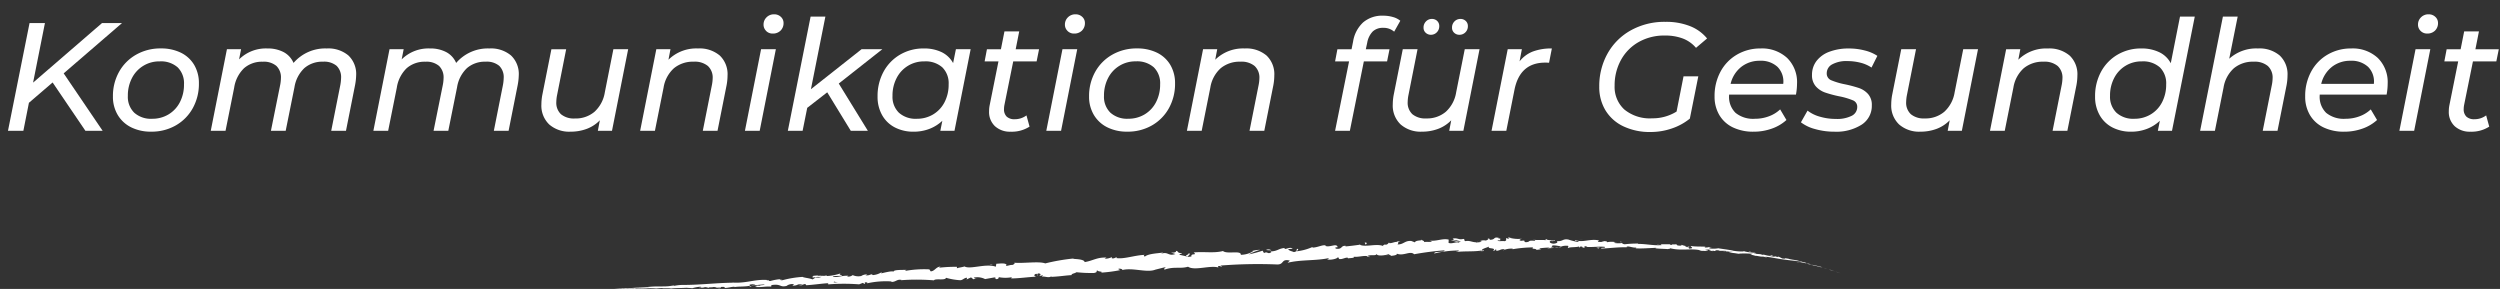 <?xml version="1.0" encoding="UTF-8"?>
<svg xmlns="http://www.w3.org/2000/svg" xmlns:xlink="http://www.w3.org/1999/xlink" width="357.495" height="41.315" viewBox="0 0 357.495 41.315">
  <rect x="0" y="0" width="357.495" height="41.315" fill="#333333" stroke="none"/>
  <defs>
    <clipPath id="clip-path">
      <rect id="Rechteck_196" data-name="Rechteck 196" width="357.495" height="24.486" transform="translate(0 0)" fill="none"></rect>
    </clipPath>
    <clipPath id="clip-path-2">
      <rect id="Rechteck_197" data-name="Rechteck 197" width="357.495" height="24.486" transform="translate(0 0)" fill="#fff"></rect>
    </clipPath>
    <clipPath id="clip-path-3">
      <rect id="Rechteck_198" data-name="Rechteck 198" width="176.008" height="7.383" transform="translate(94.001 33.247)" fill="#fff"></rect>
    </clipPath>
  </defs>
  <g id="Gruppe_265" data-name="Gruppe 265" transform="translate(12803.748 715)">
    <g id="Gruppe_264" data-name="Gruppe 264" transform="translate(0 -83)">
      <g id="Gruppe_261" data-name="Gruppe 261" transform="translate(-12803.748 -632)">
        <path id="Pfad_3226" data-name="Pfad 3226" d="M9.108,10.494,14.674,18.7H12.21L7.523,11.792,4.136,14.7l-.793,4h-2.2L4.225,3.3h2.2L4.731,11.814,14.587,3.3h2.859L9.152,10.45Z" fill="#fff"></path>
        <g id="Gruppe_258" data-name="Gruppe 258">
          <g id="Gruppe_257" data-name="Gruppe 257" clip-path="url(#clip-path)">
            <path id="Pfad_3227" data-name="Pfad 3227" d="M18.745,18.2a4.6,4.6,0,0,1-1.914-1.771,5.043,5.043,0,0,1-.682-2.64,7.052,7.052,0,0,1,.879-3.52,6.377,6.377,0,0,1,2.443-2.453,6.974,6.974,0,0,1,3.52-.891,6.382,6.382,0,0,1,2.882.615,4.5,4.5,0,0,1,1.9,1.75,5.107,5.107,0,0,1,.67,2.651,7.112,7.112,0,0,1-.879,3.531,6.391,6.391,0,0,1-2.432,2.464,6.912,6.912,0,0,1-3.509.891,6.269,6.269,0,0,1-2.881-.627M24.1,16.357a4.322,4.322,0,0,0,1.627-1.749,5.451,5.451,0,0,0,.584-2.552,3.185,3.185,0,0,0-.9-2.421,3.6,3.6,0,0,0-2.575-.857,4.357,4.357,0,0,0-3.96,2.376,5.383,5.383,0,0,0-.593,2.552,3.161,3.161,0,0,0,.913,2.409,3.567,3.567,0,0,0,2.562.869,4.471,4.471,0,0,0,2.344-.627" fill="#fff"></path>
            <path id="Pfad_3228" data-name="Pfad 3228" d="M49.819,7.931a3.64,3.64,0,0,1,1.11,2.849,8.373,8.373,0,0,1-.154,1.385l-1.3,6.535H47.365l1.3-6.535a6.105,6.105,0,0,0,.109-1.011,2.264,2.264,0,0,0-.638-1.739A2.761,2.761,0,0,0,46.2,8.822a3.9,3.9,0,0,0-2.671.913,4.775,4.775,0,0,0-1.421,2.739L40.854,18.7H38.743l1.319-6.535a5.746,5.746,0,0,0,.111-.99,2.279,2.279,0,0,0-.65-1.749,2.772,2.772,0,0,0-1.947-.6,3.883,3.883,0,0,0-2.673.923,4.866,4.866,0,0,0-1.418,2.794L32.252,18.7H30.139L32.45,7.039h2.023l-.285,1.453A5.433,5.433,0,0,1,38.236,6.93a4.824,4.824,0,0,1,2.333.527A3.141,3.141,0,0,1,41.975,9,5.963,5.963,0,0,1,46.727,6.93a4.453,4.453,0,0,1,3.092,1" fill="#fff"></path>
            <path id="Pfad_3229" data-name="Pfad 3229" d="M73.072,7.931a3.638,3.638,0,0,1,1.111,2.849,8.372,8.372,0,0,1-.154,1.385l-1.3,6.535H70.619l1.3-6.535a6.105,6.105,0,0,0,.109-1.011,2.264,2.264,0,0,0-.638-1.739,2.761,2.761,0,0,0-1.936-.593,3.908,3.908,0,0,0-2.672.913,4.78,4.78,0,0,0-1.42,2.739L64.107,18.7H62l1.319-6.535a5.648,5.648,0,0,0,.111-.99,2.279,2.279,0,0,0-.649-1.749,2.774,2.774,0,0,0-1.947-.6,3.887,3.887,0,0,0-2.674.923,4.878,4.878,0,0,0-1.418,2.794L55.506,18.7H53.393L55.7,7.039h2.024l-.286,1.453A5.435,5.435,0,0,1,61.49,6.93a4.822,4.822,0,0,1,2.332.527A3.143,3.143,0,0,1,65.229,9,5.963,5.963,0,0,1,69.981,6.93a4.449,4.449,0,0,1,3.091,1" fill="#fff"></path>
            <path id="Pfad_3230" data-name="Pfad 3230" d="M89.826,7.04,87.515,18.7H85.492l.285-1.5a5.075,5.075,0,0,1-1.859,1.221,6.466,6.466,0,0,1-2.321.407A4.339,4.339,0,0,1,78.539,17.8a3.723,3.723,0,0,1-1.121-2.882,7.546,7.546,0,0,1,.131-1.342l1.3-6.534h2.112l-1.3,6.557a5.538,5.538,0,0,0-.11.989,2.234,2.234,0,0,0,.67,1.749,2.891,2.891,0,0,0,1.991.605A4.14,4.14,0,0,0,85,15.994a4.759,4.759,0,0,0,1.485-2.771L87.713,7.04Z" fill="#fff"></path>
            <path id="Pfad_3231" data-name="Pfad 3231" d="M102.926,7.942a3.674,3.674,0,0,1,1.111,2.859,7.65,7.65,0,0,1-.132,1.365l-1.3,6.534H100.5l1.3-6.534a5.594,5.594,0,0,0,.111-.968,2.248,2.248,0,0,0-.683-1.76A2.929,2.929,0,0,0,99.2,8.822a4.241,4.241,0,0,0-2.827.934,4.725,4.725,0,0,0-1.485,2.784L93.654,18.7H91.541L93.852,7.04h2.023l-.286,1.5A5.664,5.664,0,0,1,99.813,6.93a4.453,4.453,0,0,1,3.113,1.012" fill="#fff"></path>
            <path id="Pfad_3232" data-name="Pfad 3232" d="M108.833,7.04h2.113L108.635,18.7h-2.111Zm.726-2.618a1.228,1.228,0,0,1-.373-.9,1.42,1.42,0,0,1,.429-1.045,1.476,1.476,0,0,1,1.089-.43,1.344,1.344,0,0,1,.957.363,1.16,1.16,0,0,1,.384.869,1.463,1.463,0,0,1-.428,1.1A1.529,1.529,0,0,1,110.5,4.8a1.28,1.28,0,0,1-.946-.374" fill="#fff"></path>
          </g>
        </g>
        <path id="Pfad_3233" data-name="Pfad 3233" d="M119.943,11.946,124.1,18.7h-2.442l-3.365-5.5-2.861,2.222-.659,3.278H112.66l2.173-10.9,1.083-5.428h2.113l-2.068,10.383L123.2,7.04h2.97Z" fill="#fff"></path>
        <g id="Gruppe_260" data-name="Gruppe 260">
          <g id="Gruppe_259" data-name="Gruppe 259" clip-path="url(#clip-path-2)">
            <path id="Pfad_3234" data-name="Pfad 3234" d="M138.8,7.04l-2.31,11.66h-2.024l.286-1.43a5.613,5.613,0,0,1-1.836,1.154,6.219,6.219,0,0,1-2.278.408,5.7,5.7,0,0,1-2.662-.605,4.408,4.408,0,0,1-1.826-1.749,5.287,5.287,0,0,1-.66-2.684,7.247,7.247,0,0,1,.857-3.542,6.279,6.279,0,0,1,2.366-2.442,6.566,6.566,0,0,1,3.376-.88,5.729,5.729,0,0,1,2.564.528,3.719,3.719,0,0,1,1.64,1.562l.4-1.98Zm-5.357,9.317a4.317,4.317,0,0,0,1.628-1.749,5.45,5.45,0,0,0,.583-2.552,3.185,3.185,0,0,0-.9-2.421,3.6,3.6,0,0,0-2.575-.857,4.354,4.354,0,0,0-3.959,2.376,5.371,5.371,0,0,0-.593,2.552,3.164,3.164,0,0,0,.912,2.409,3.569,3.569,0,0,0,2.562.869,4.471,4.471,0,0,0,2.344-.627" fill="#fff"></path>
            <path id="Pfad_3235" data-name="Pfad 3235" d="M143.637,14.982a3.082,3.082,0,0,0-.066.616,1.434,1.434,0,0,0,.384,1.077,1.6,1.6,0,0,0,1.156.374,2.754,2.754,0,0,0,1.672-.549l.44,1.606a4.689,4.689,0,0,1-2.707.726,3.159,3.159,0,0,1-2.233-.782,2.772,2.772,0,0,1-.846-2.144,4.169,4.169,0,0,1,.088-.88l1.254-6.248H140.8l.33-1.738h2l.506-2.552h2.111l-.506,2.552h3.344l-.351,1.738h-3.344Z" fill="#fff"></path>
            <path id="Pfad_3236" data-name="Pfad 3236" d="M151.929,7.04h2.112L151.732,18.7h-2.113Zm.727-2.618a1.226,1.226,0,0,1-.375-.9,1.421,1.421,0,0,1,.43-1.045,1.473,1.473,0,0,1,1.089-.43,1.342,1.342,0,0,1,.957.363,1.156,1.156,0,0,1,.384.869,1.466,1.466,0,0,1-.428,1.1A1.525,1.525,0,0,1,153.6,4.8a1.276,1.276,0,0,1-.945-.374" fill="#fff"></path>
            <path id="Pfad_3237" data-name="Pfad 3237" d="M158.332,18.2a4.6,4.6,0,0,1-1.914-1.771,5.043,5.043,0,0,1-.682-2.64,7.052,7.052,0,0,1,.879-3.52,6.376,6.376,0,0,1,2.443-2.453,6.974,6.974,0,0,1,3.52-.891,6.382,6.382,0,0,1,2.882.615,4.5,4.5,0,0,1,1.9,1.75,5.107,5.107,0,0,1,.67,2.651,7.112,7.112,0,0,1-.879,3.531,6.391,6.391,0,0,1-2.432,2.464,6.912,6.912,0,0,1-3.509.891,6.269,6.269,0,0,1-2.881-.627m5.357-1.848a4.322,4.322,0,0,0,1.627-1.749,5.451,5.451,0,0,0,.584-2.552,3.185,3.185,0,0,0-.9-2.421,3.6,3.6,0,0,0-2.575-.857,4.357,4.357,0,0,0-3.96,2.376,5.383,5.383,0,0,0-.593,2.552,3.161,3.161,0,0,0,.913,2.409,3.567,3.567,0,0,0,2.562.869,4.471,4.471,0,0,0,2.344-.627" fill="#fff"></path>
            <path id="Pfad_3238" data-name="Pfad 3238" d="M181.113,7.942a3.674,3.674,0,0,1,1.11,2.859,7.737,7.737,0,0,1-.131,1.365l-1.3,6.534h-2.112l1.3-6.534a5.594,5.594,0,0,0,.111-.968,2.251,2.251,0,0,0-.682-1.76,2.933,2.933,0,0,0-2.024-.616,4.244,4.244,0,0,0-2.828.934,4.719,4.719,0,0,0-1.484,2.784L171.84,18.7h-2.113l2.31-11.66h2.024l-.286,1.5A5.668,5.668,0,0,1,178,6.93a4.456,4.456,0,0,1,3.113,1.012" fill="#fff"></path>
            <path id="Pfad_3239" data-name="Pfad 3239" d="M196.3,4.5a3.072,3.072,0,0,0-.792,1.617l-.2.924H198.7l-.351,1.738h-3.322l-2,9.922h-2.112l2-9.922h-2l.33-1.738h2.024l.22-1.1A4.736,4.736,0,0,1,194.929,3.2a4.19,4.19,0,0,1,2.87-.957,4.927,4.927,0,0,1,1.375.188,2.846,2.846,0,0,1,1.068.538l-.88,1.562a2.263,2.263,0,0,0-1.563-.55A2.092,2.092,0,0,0,196.3,4.5" fill="#fff"></path>
            <path id="Pfad_3240" data-name="Pfad 3240" d="M211.572,7.04,209.261,18.7h-2.023l.285-1.5a5.06,5.06,0,0,1-1.859,1.22,6.444,6.444,0,0,1-2.321.408,4.335,4.335,0,0,1-3.058-1.035,3.72,3.72,0,0,1-1.121-2.882,7.527,7.527,0,0,1,.131-1.341l1.3-6.534h2.112l-1.3,6.556a5.572,5.572,0,0,0-.111.989,2.234,2.234,0,0,0,.671,1.749,2.886,2.886,0,0,0,1.991.606,4.145,4.145,0,0,0,2.783-.946,4.759,4.759,0,0,0,1.485-2.772l1.232-6.182Zm-7.7-2.354a.949.949,0,0,1-.308-.727,1.214,1.214,0,0,1,.353-.9,1.141,1.141,0,0,1,.836-.352,1.047,1.047,0,0,1,.758.286.987.987,0,0,1,.3.748,1.2,1.2,0,0,1-.352.88,1.146,1.146,0,0,1-.836.352,1.062,1.062,0,0,1-.748-.286m4.07,0a.949.949,0,0,1-.308-.727,1.218,1.218,0,0,1,.353-.9,1.166,1.166,0,0,1,.857-.352,1.058,1.058,0,0,1,.748.286.973.973,0,0,1,.308.748,1.2,1.2,0,0,1-.352.88,1.17,1.17,0,0,1-.858.352,1.062,1.062,0,0,1-.748-.286" fill="#fff"></path>
            <path id="Pfad_3241" data-name="Pfad 3241" d="M219.184,7.37a7.492,7.492,0,0,1,2.728-.439l-.4,2.045a5.51,5.51,0,0,0-.551-.022q-3.63,0-4.4,3.916L215.4,18.7h-2.112L215.6,7.04h2.024l-.331,1.738a4.483,4.483,0,0,1,1.893-1.408" fill="#fff"></path>
            <path id="Pfad_3242" data-name="Pfad 3242" d="M240.742,10.912h2.112l-1.21,6.05a8.223,8.223,0,0,1-2.574,1.408,9.288,9.288,0,0,1-3.035.506,8.785,8.785,0,0,1-3.9-.814,5.977,5.977,0,0,1-2.552-2.277,6.405,6.405,0,0,1-.892-3.4A9.536,9.536,0,0,1,229.852,7.7a8.572,8.572,0,0,1,3.323-3.344,9.887,9.887,0,0,1,4.993-1.232,9.246,9.246,0,0,1,3.51.616,5.962,5.962,0,0,1,2.431,1.76l-1.584,1.342a4.639,4.639,0,0,0-1.871-1.331,7.065,7.065,0,0,0-2.574-.429,7.385,7.385,0,0,0-3.783.946,6.564,6.564,0,0,0-2.52,2.585,7.5,7.5,0,0,0-.89,3.641,4.376,4.376,0,0,0,1.385,3.4,5.74,5.74,0,0,0,4,1.265,6.462,6.462,0,0,0,3.476-.968Z" fill="#fff"></path>
            <path id="Pfad_3243" data-name="Pfad 3243" d="M247.254,13.53v.132a3.181,3.181,0,0,0,.925,2.474,3.974,3.974,0,0,0,2.772.848,5.6,5.6,0,0,0,2.023-.363,4.643,4.643,0,0,0,1.584-.979l.9,1.518a6.056,6.056,0,0,1-2.09,1.232,7.678,7.678,0,0,1-2.6.44,6.66,6.66,0,0,1-2.969-.616,4.513,4.513,0,0,1-1.936-1.76,5.14,5.14,0,0,1-.683-2.684,7.271,7.271,0,0,1,.847-3.52,6.183,6.183,0,0,1,2.355-2.442,6.563,6.563,0,0,1,3.376-.88,5.271,5.271,0,0,1,3.795,1.353,4.847,4.847,0,0,1,1.419,3.684,8.786,8.786,0,0,1-.154,1.563Zm1.738-3.96a4.346,4.346,0,0,0-1.518,2.42H255a2.954,2.954,0,0,0-.824-2.431,3.474,3.474,0,0,0-2.5-.869,4.217,4.217,0,0,0-2.685.88" fill="#fff"></path>
            <path id="Pfad_3244" data-name="Pfad 3244" d="M259.564,18.458a5.659,5.659,0,0,1-2.035-.968l.946-1.672a5.032,5.032,0,0,0,1.772.869,8.034,8.034,0,0,0,2.276.319,4.63,4.63,0,0,0,2.276-.45,1.4,1.4,0,0,0,.782-1.266.975.975,0,0,0-.627-.946,10.275,10.275,0,0,0-1.948-.572,16.518,16.518,0,0,1-2.011-.539,3.206,3.206,0,0,1-1.332-.879,2.347,2.347,0,0,1-.55-1.64,3.225,3.225,0,0,1,.649-2,4.085,4.085,0,0,1,1.848-1.319,7.686,7.686,0,0,1,2.783-.462,8.958,8.958,0,0,1,2.266.285,5.744,5.744,0,0,1,1.8.77l-.836,1.672a5.047,5.047,0,0,0-1.584-.693,7.468,7.468,0,0,0-1.848-.231,4.228,4.228,0,0,0-2.2.473,1.431,1.431,0,0,0-.77,1.266,1.028,1.028,0,0,0,.638,1,10.014,10.014,0,0,0,1.979.583,18.179,18.179,0,0,1,1.981.527,3.089,3.089,0,0,1,1.308.858,2.3,2.3,0,0,1,.539,1.606,3.187,3.187,0,0,1-1.462,2.783,6.755,6.755,0,0,1-3.883,1,10.013,10.013,0,0,1-2.761-.374" fill="#fff"></path>
            <path id="Pfad_3245" data-name="Pfad 3245" d="M282.851,7.04l-2.31,11.66h-2.024l.286-1.5a5.092,5.092,0,0,1-1.859,1.221,6.466,6.466,0,0,1-2.321.407,4.339,4.339,0,0,1-3.058-1.034,3.723,3.723,0,0,1-1.122-2.882,7.552,7.552,0,0,1,.132-1.342l1.3-6.534h2.112l-1.3,6.557a5.634,5.634,0,0,0-.11.989,2.231,2.231,0,0,0,.671,1.749,2.889,2.889,0,0,0,1.991.605,4.139,4.139,0,0,0,2.783-.946,4.758,4.758,0,0,0,1.484-2.771l1.233-6.183Z" fill="#fff"></path>
            <path id="Pfad_3246" data-name="Pfad 3246" d="M295.951,7.942a3.674,3.674,0,0,1,1.111,2.859,7.743,7.743,0,0,1-.132,1.365l-1.3,6.534h-2.113l1.3-6.534a5.675,5.675,0,0,0,.11-.968,2.247,2.247,0,0,0-.682-1.76,2.931,2.931,0,0,0-2.024-.616,4.244,4.244,0,0,0-2.828.934,4.724,4.724,0,0,0-1.484,2.784l-1.232,6.16h-2.112l2.31-11.66H288.9l-.287,1.5a5.668,5.668,0,0,1,4.225-1.606,4.454,4.454,0,0,1,3.113,1.012" fill="#fff"></path>
            <path id="Pfad_3247" data-name="Pfad 3247" d="M313.848,2.376,310.592,18.7h-2.024l.287-1.43a5.618,5.618,0,0,1-1.837,1.154,6.215,6.215,0,0,1-2.278.408,5.7,5.7,0,0,1-2.662-.605,4.414,4.414,0,0,1-1.826-1.749,5.287,5.287,0,0,1-.66-2.684,7.247,7.247,0,0,1,.858-3.542,6.272,6.272,0,0,1,2.366-2.442,6.563,6.563,0,0,1,3.376-.88,5.784,5.784,0,0,1,2.585.538,3.623,3.623,0,0,1,1.639,1.574l1.32-6.666Zm-6.3,13.981a4.313,4.313,0,0,0,1.629-1.749,5.45,5.45,0,0,0,.582-2.552,3.188,3.188,0,0,0-.9-2.421,3.6,3.6,0,0,0-2.575-.857,4.357,4.357,0,0,0-3.96,2.376,5.371,5.371,0,0,0-.593,2.552,3.168,3.168,0,0,0,.912,2.409,3.573,3.573,0,0,0,2.563.869,4.465,4.465,0,0,0,2.343-.627" fill="#fff"></path>
            <path id="Pfad_3248" data-name="Pfad 3248" d="M326,7.942a3.674,3.674,0,0,1,1.11,2.859,7.643,7.643,0,0,1-.131,1.365l-1.3,6.534h-2.112l1.3-6.534a5.512,5.512,0,0,0,.112-.968,2.251,2.251,0,0,0-.683-1.76,2.931,2.931,0,0,0-2.024-.616,4.241,4.241,0,0,0-2.827.934,4.72,4.72,0,0,0-1.485,2.784l-1.231,6.16h-2.114l3.256-16.324h2.113L318.775,8.4A5.749,5.749,0,0,1,322.89,6.93,4.454,4.454,0,0,1,326,7.942" fill="#fff"></path>
            <path id="Pfad_3249" data-name="Pfad 3249" d="M331.712,13.53v.132a3.178,3.178,0,0,0,.925,2.474,3.97,3.97,0,0,0,2.771.848,5.592,5.592,0,0,0,2.023-.363,4.643,4.643,0,0,0,1.584-.979l.9,1.518a6.038,6.038,0,0,1-2.09,1.232,7.677,7.677,0,0,1-2.6.44,6.661,6.661,0,0,1-2.97-.616,4.518,4.518,0,0,1-1.936-1.76,5.14,5.14,0,0,1-.682-2.684,7.26,7.26,0,0,1,.847-3.52,6.176,6.176,0,0,1,2.355-2.442,6.558,6.558,0,0,1,3.376-.88,5.271,5.271,0,0,1,3.8,1.353,4.85,4.85,0,0,1,1.418,3.684,8.873,8.873,0,0,1-.153,1.563Zm1.738-3.96a4.352,4.352,0,0,0-1.519,2.42h7.525a2.952,2.952,0,0,0-.825-2.431,3.472,3.472,0,0,0-2.5-.869,4.217,4.217,0,0,0-2.685.88" fill="#fff"></path>
            <path id="Pfad_3250" data-name="Pfad 3250" d="M345.418,7.04h2.112L345.221,18.7h-2.113Zm.727-2.618a1.226,1.226,0,0,1-.375-.9,1.421,1.421,0,0,1,.43-1.045,1.473,1.473,0,0,1,1.089-.43,1.342,1.342,0,0,1,.957.363,1.156,1.156,0,0,1,.384.869,1.466,1.466,0,0,1-.428,1.1,1.525,1.525,0,0,1-1.112.418,1.276,1.276,0,0,1-.945-.374" fill="#fff"></path>
            <path id="Pfad_3251" data-name="Pfad 3251" d="M352.369,14.982a3.23,3.23,0,0,0-.065.616,1.431,1.431,0,0,0,.384,1.077,1.6,1.6,0,0,0,1.156.374,2.749,2.749,0,0,0,1.671-.549l.44,1.606a4.68,4.68,0,0,1-2.7.726,3.162,3.162,0,0,1-2.234-.782,2.772,2.772,0,0,1-.846-2.144,4.237,4.237,0,0,1,.088-.88l1.254-6.248h-1.981l.33-1.738h2l.506-2.552h2.113l-.507,2.552h3.345l-.352,1.738h-3.345Z" fill="#fff"></path>
          </g>
        </g>
      </g>
      <g id="Gruppe_262" data-name="Gruppe 262" transform="translate(-12810 -631.315)" clip-path="url(#clip-path-3)">
        <path id="Pfad_3252" data-name="Pfad 3252" d="M268.338,38.011c-.287-.091-.622-.184-.442-.107l.665.19a3.749,3.749,0,0,1,.381.135l.51.166c-.315-.109-.713-.249-1.135-.381-.089-.033,0-.008.021,0" fill="#fff"></path>
        <path id="Pfad_3253" data-name="Pfad 3253" d="M243.629,34.325l.16.027a.863.863,0,0,0-.16-.027" fill="#fff"></path>
        <path id="Pfad_3254" data-name="Pfad 3254" d="M228.111,33.853c.118-.005.168-.028.173-.048-.109.014-.2.028-.173.048" fill="#fff"></path>
        <path id="Pfad_3255" data-name="Pfad 3255" d="M225.459,33.593l.157.016a.224.224,0,0,0-.157-.016" fill="#fff"></path>
        <path id="Pfad_3256" data-name="Pfad 3256" d="M243.629,34.325l-.412-.072c-.031.054.211.051.412.072" fill="#fff"></path>
        <path id="Pfad_3257" data-name="Pfad 3257" d="M264.994,37.166l.221.041-.207-.045Z" fill="#fff"></path>
        <path id="Pfad_3258" data-name="Pfad 3258" d="M250.468,34.671l.126.012a.694.694,0,0,0,.109-.045Z" fill="#fff"></path>
        <path id="Pfad_3259" data-name="Pfad 3259" d="M255.7,35.222c-.118-.019-.169.065-.219.1a.593.593,0,0,1,.264-.03c0-.016-.009-.038-.045-.069" fill="#fff"></path>
        <path id="Pfad_3260" data-name="Pfad 3260" d="M263.889,36.737l.146.023Z" fill="#fff"></path>
        <path id="Pfad_3261" data-name="Pfad 3261" d="M246.718,34.349a.1.1,0,0,0-.045-.05c0,.016.017.034.045.05" fill="#fff"></path>
        <path id="Pfad_3262" data-name="Pfad 3262" d="M100.11,40.584v-.008c-.03,0-.04.008,0,.008" fill="#fff"></path>
        <path id="Pfad_3263" data-name="Pfad 3263" d="M94.025,40.63h0Z" fill="#fff"></path>
        <path id="Pfad_3264" data-name="Pfad 3264" d="M220.6,33.334h.021c.127-.024.055-.02-.021,0" fill="#fff"></path>
        <path id="Pfad_3265" data-name="Pfad 3265" d="M176.126,35.486c.517.192-.8.337-.027.538-.077-.093.663-.433.027-.538" fill="#fff"></path>
        <path id="Pfad_3266" data-name="Pfad 3266" d="M264.865,37.131l-.209-.049Z" fill="#fff"></path>
        <path id="Pfad_3267" data-name="Pfad 3267" d="M176.1,36.023h0l.08.019-.08-.021" fill="#fff"></path>
        <path id="Pfad_3268" data-name="Pfad 3268" d="M209.421,33.533a.315.315,0,0,0,.117.1c0-.023-.031-.052-.117-.1" fill="#fff"></path>
        <path id="Pfad_3269" data-name="Pfad 3269" d="M217.763,33.782l-.206-.027a1.03,1.03,0,0,0,.206.027" fill="#fff"></path>
        <path id="Pfad_3270" data-name="Pfad 3270" d="M205.1,34.035a.587.587,0,0,0-.3,0,.2.2,0,0,0,.047.027.3.3,0,0,1,.256-.022" fill="#fff"></path>
        <path id="Pfad_3271" data-name="Pfad 3271" d="M200.609,34.274a.7.7,0,0,0,.086.044l.142-.021Z" fill="#fff"></path>
        <path id="Pfad_3272" data-name="Pfad 3272" d="M113.773,40.3a.749.749,0,0,1-.212-.1c.073.078-.587.122.212.1" fill="#fff"></path>
        <path id="Pfad_3273" data-name="Pfad 3273" d="M265,37.146a.5.5,0,0,1-.133-.016l.146.032c.014,0,.018-.006-.012-.016" fill="#fff"></path>
        <path id="Pfad_3274" data-name="Pfad 3274" d="M205.018,35.915H204.3a6.522,6.522,0,0,0,.713,0" fill="#fff"></path>
        <path id="Pfad_3275" data-name="Pfad 3275" d="M146.016,39.148l-.162.033a.294.294,0,0,0,.162-.033" fill="#fff"></path>
        <path id="Pfad_3276" data-name="Pfad 3276" d="M202.192,36.087a1.176,1.176,0,0,0-.41-.141.269.269,0,0,0-.079.067Z" fill="#fff"></path>
        <path id="Pfad_3277" data-name="Pfad 3277" d="M108.866,40.547c.681-.008.315-.123.456-.194.811-.056.38.081.659.139.506-.041.89-.169,1.268-.175.03.021.1.027.018.057.532-.12,1.592-.041,2.21-.2a.2.2,0,0,1,.083.034c-.1-.071-.123-.144-.1-.2.305-.013.562-.115.681-.022a.528.528,0,0,0-.287.078l.318-.054c.294.132-.434.063-.43.166a15.466,15.466,0,0,1,1.822-.184c.106.142-1.115.084-.472.192l-.746-.037c.575.205-.449,0,.08.219.975.021,1.085-.1,2.057-.078.215-.089-.078-.122.137-.212,1.372-.2,1.1.362,2.107.126a1.33,1.33,0,0,1,1.073-.235l-.238.2c.942-.009.525-.291,1.517-.2-.172.082-.737.089-.594.107.646.133.447-.124.938-.142l.11.171c1-.056,2.1-.225,3.208-.3-.059.058-.247.123.016.173a28.162,28.162,0,0,1,4.347,0l.507-.2c.12,0,.227.074.1.113.53.052.022-.115.271-.2.3-.024.4.091.213.152a12.533,12.533,0,0,1,3.618-.277l-.188.065c.766.05.84-.434,1.555-.282l-.134.041a30.782,30.782,0,0,1,4.753.014c.224-.313,1.643.07,1.728-.364a9.455,9.455,0,0,0,2.025.348c.356.005.515-.3.951-.365l.023.232.583-.272.332.265.409-.078c-.165-.007-.355-.09-.333-.159a2.453,2.453,0,0,1,1.6.214l1.511-.271c-.029.1-.282.143-.48.214.8-.282.162.248.894-.011-.1-.051.046-.147.06-.2a5.153,5.153,0,0,0,1.845,0l-.111.175c1.131,0,2.375-.194,3.641-.254-.459-.058-.371-.364,0-.412l.164.258c.23-.177-.394-.08.087-.308.474.006.335.288.068.388l.57-.122c.038.078-.094.128-.124.231.227-.179,1.009.221,1.333-.086l.036.079c1.267-.059,1.836-.183,2.866-.248.007-.238.412-.206.709-.414a19.011,19.011,0,0,0,2.525.107c.634-.155.175-.214.456-.374.06.217.97.146.507.33a21.042,21.042,0,0,0,2.773-.363c-.156-.083-.327-.113-.244-.193.249-.052.577.06.547.169l-.065.027c1.535-.423,3.629.448,4.838-.094l-.068.027,1.269-.322c.593,0-.344.191.1.3,1.362-.46,2.192-.076,3.316-.4.925.618,3.129-.243,4.348.111l-.079-.154c.3-.175.379.067.608.089-.04-.121-.343-.121-.157-.219a67.866,67.866,0,0,1,8.08-.148c.981-.023.5-.853,1.759-.557l-.331.315c1.95-.48,4.034-.26,5.946-.68-.111.074-.109.161-.3.173.421.183,1.508-.089,1.5-.26.3,0,.079.15.269.224.416.1,1.01-.334,1.241-.142.038.031-.111.075-.185.1.26-.119,1.243-.057.973-.279.731.069,1.379-.192,1.965-.087.362-.289,1.247.049,1.345-.332-.03.387,1.286.231,1.734.029-.147.124.4.1.233.267.521-.035,1-.133.9-.323.983.4,1.918-.468,2.481.088a42.234,42.234,0,0,1,4.354-.559c-.049.365-1.535.07-1.469.453a15.046,15.046,0,0,1,3.4-.432c.343.045-.193.157-.309.22,1.333-.16,2.572-.016,3.752-.227,0,.032-.13.07-.249.1.233-.016.542.04.513-.117l-.226.047c-.375-.223.918-.494.958-.613-.389.454,1.168.093.548.667.153-.033.344-.11.307-.213.228.026.3.085.072.208.832-.1.534-.26,1.289-.271,0,.074-.154.1-.231.194a2.756,2.756,0,0,1,1.4-.251c-.038.045.037.1-.153.1a18.228,18.228,0,0,1,3.067-.287c-.352.311.41.1.475.359l.645-.088-.26-.124a10.622,10.622,0,0,1,1.553-.119l-.421.111,1.061-.062-.6-.09c.573-.137-.063-.324.691-.258a5.134,5.134,0,0,1,.862.151,2.126,2.126,0,0,1,.988-.1c.109.078-.088.274-.017.326.276-.208,1.325-.065,1.676-.281-.117.05-.123.177-.085.2l.233-.164c.262.051.3.078.257.177.788.033-.249-.3.687-.168-.074.013-.038.037-.192.06.939.071,1.818-.089,2.681-.006.251.229-.756.053-.467.247,1.245-.05,2.583-.243,3.788-.17l-.224-.027c.175-.3.893.164,1.507.034-.15.019-.2.159-.159.127.824.056,1.688-.026,2.942-.074l-.158.065c.484.078,1.279.076,1.8.122.159-.061.458-.034.281-.14,1.6.449,3.1-.04,4.515.347-.172-.012-.412.021-.276.031l1.225.034c-.089-.1-.155-.068-.407-.161a2.858,2.858,0,0,1,.81-.035c-.555.017-.008.149.225.216-.037-.031.047-.056.029-.085.624.208.122-.172.984,0l-.05.042a7.513,7.513,0,0,1,.984.01c.137.109-.351.013-.381.094a6.033,6.033,0,0,1,1.427.056c-.212,0-.513-.028-.724-.024a3.36,3.36,0,0,0,.891.191l-.035-.006.829.129-.21-.049a12.781,12.781,0,0,1,2.107.038c-.822.035-.142.058-.215.138.209.046.525.12.431.131.4-.017.645.136,1.21.112.021.029.417.058.32.109.511.046-.113-.058-.066-.085.794.035,1.83.309,2.961.43.971.137,1.161.113,2.061.26.3.082-.259.009-.259.009l1.3.287c-.1-.012,0,.021.133.069a6.685,6.685,0,0,1,.729.151c-.085-.008-.2-.014-.375-.043l1.307.276c.114.043-.274-.042-.434-.068.5.109,1.3.291,1.45.344l-.311-.111c.177.058.087.046-.046.007a2.979,2.979,0,0,1-.636-.173l.318.073c-.311-.131-1.271-.312-1.907-.467l.278.016-.663-.122c-.135-.049-.223-.107.093-.034-.45-.142-.406-.094-.794-.207-.043-.014-.022-.013.019-.008l-.455-.07c.091,0-.065-.062.21,0-.8-.206-1.315-.208-1.609-.326l.069.009c-1.129-.2-.12.035-.976-.054l-.539-.271-.123.05c-.116-.02-.346-.06-.3-.082-.443-.018.069.042-.191.049a10.853,10.853,0,0,1-1.663-.341c-.211.032.531.128-.076.081-.152-.167-.7-.078-1.2-.221.168-.055.649.063.144-.087a7.339,7.339,0,0,1-1.438-.187,7.689,7.689,0,0,1-1.687-.108c.051-.038-1.367-.234-2.045-.333l.022-.021a4.027,4.027,0,0,1-1.359.025c.027-.087.122-.113.4-.126l-.481-.045a1.786,1.786,0,0,1-.583.038l.13-.1c-.641-.057-1.3.015-2.12-.114-.054.113.636.353-.241.38-.029-.063-.054-.172.176-.183a1.471,1.471,0,0,1-.419,0l.355-.083c-.373-.069-.2.075-.5.047.011-.089-.219-.078-.171-.146a1.764,1.764,0,0,0,.377.027,3.106,3.106,0,0,1-.876-.2c.027.054-.007.123-.256.118-.642-.035-.213-.126-.585-.2-.159.054-.565-.043-.583.1a.434.434,0,0,1-.291-.11c-.335.041-1.554-.059-1.186.115l.085.014h-.055c-1.1.1-2.259-.19-3.343-.168v-.054a15.664,15.664,0,0,0-1.9.1c-.191-.005-.449-.116-.366-.182a3.75,3.75,0,0,1-1.255-.019c.5-.087-.17-.1.51-.059a3.328,3.328,0,0,0-1.476-.023c.237-.148-.48-.2-.786-.164l.448.12a8.33,8.33,0,0,1-.948-.023l.168-.2c-1.312-.286-2.372.383-3.369-.058-.348.148.713.114.4.287a9.263,9.263,0,0,1-1.421-.357c-.828-.134-.773.316-1.638.224.111.082.216.3-.431.371-.6-.027-.744-.341-.362-.406.145-.006.215.02.209.047.2-.03.452-.063.212-.151l-.078.08c-.3-.083-1.131-.077-.937-.212-.456.077-.2.135.144.178-.775-.121-1.211-.006-2.01-.089.127.047.245.146.119.144-1.171-.1-.514.158-1.307.2-.451-.128.159-.312-.638-.2-.489-.087-.106-.229.087-.3a4.689,4.689,0,0,1-1.776-.138l.384-.071a3.1,3.1,0,0,1-.608.04l.221.176c-.225-.03-.416-.031-.412-.1-.23.116.181.292-.277.452-.3-.089-.911.1-1.018-.132.944.075-.107-.238.69-.278a1.859,1.859,0,0,1-.567,0c-.034-.027.031-.049.093-.063-.9-.21-.411.27-1.346.27.117-.135-.22-.256-.372-.226.377,0,.183.225-.162.331-.6-.1-.649.083-.964.073l.359.047c-.12.137-.419.122-.836.169-.036-.107.379-.077.229-.123-.46.247-1.05-.244-1.694-.076-.3-.093-.032-.262-.3-.325-.722.184-.783-.193-1.541-.043.219.19.258.143-.276.329l1.248-.141-.8.276c.377,0,.794-.12,1.02-.089-.38.155-.342.108-.159.264-.517-.282-1.022.169-1.617-.021l.017-.473c-.9-.214-1.606.256-2.781.148l.38.079c-.153.192-.725.034-1.1.129.03-.163-.208-.214-.374-.31.024.12-.858.016-.952.346l-.531-.2c-.951-.061-1.056.512-1.965.5.264-.193-.153-.291.448-.448-.3.012-.577,0-.576.11-.182-.1-.828.263-1.114.118-.124.079-.156.256-.5.258-.038-.032,0-.082,0-.082,0,.082-.526.138-.219.309-.96-.476-2.6.185-3.435-.224-.656.093-1.447.194-2.045.243.036-.053,0-.085.111-.074-.835-.11-.477.522-1.427.4-.5-.249.489-.181.184-.268-.166-.558-1.129.146-1.781-.147l.151-.043c-.5-.164-1.165.287-1.956.3,0,0,.035-.052,0-.086a7.579,7.579,0,0,1-2.289.616c.222-.239.337-.141.179-.359-.338.054.123.36-.552.467-.229-.109-.725-.186-.806-.425l.64-.054c-.348-.3-.828.063-1.17.03l.034-.141c-.979.107-.97.456-2.026.5l.115.1c-.554.383-.5-.164-1.054.131l-.2-.34a17.991,17.991,0,0,1-1.988.535,7.722,7.722,0,0,1,1.643-.656,3.74,3.74,0,0,0-1.461.288.962.962,0,0,1,.489-.1,3.483,3.483,0,0,1-1.8.524c.089-.69-1.969-.047-2.548-.542-1.313.337-2.643.061-4.188.2.582.493-.451.044-.322.581-.359.058-.5.057-.531.024l-1.113-.256c-.269-.142.335-.141.295-.26-.792.008-.346-.209-.877-.32.119.187-.258.295-.712.25l.649.209c-1.085.358-.981-.393-2.076-.037l.341-.192c-.564.137-2.1.134-2.638.6-.1-.056-.247-.194,0-.249-1.368.027-3.008.647-4.084.452l.1-.136c-.252.054-.429.271-.755.161.013-.054.094-.135-.024-.135a2.349,2.349,0,0,1-1,.214l.279-.163c-1.34-.082-2.021.482-3.131.638-.019-.375-1.073-.428-1.6-.457l.015-.054a28.489,28.489,0,0,0-4.04.7c-.913-.338-3.026.023-4.469-.1.222.05-.021.276-.273.327-.34-.051-.915.3-.88-.026h.12c-.27-.3-.956-.172-1.5-.147l-.067.419c-1.442-.509-3.682.436-4.48-.039-.335.121-.757.146-1.089.265l.007-.212a21.775,21.775,0,0,0-2.579.132l.23-.161c-.658.028-.8.638-1.4.684l-.2-.29a15.2,15.2,0,0,0-3.44.221c.016-.043.046-.128.231-.151-.54.025-2.1-.057-1.881.314-.026-.249-1.185.049-1.8.192l.087-.185a2.7,2.7,0,0,1-1.252.427c-.174-.014-.158-.132.074-.1-.581-.058-.441.19-1.145.135l.256-.124a1.384,1.384,0,0,0-.865.221,1.942,1.942,0,0,1-1.223-.129,1.032,1.032,0,0,1-.746.212c-.049-.054.076-.1.14-.116-1-.054-1.467.268-2.157.148a.14.14,0,0,0-.119-.087c.788-.042,1.423-.068,1.364-.054-.007-.15-.645-.136-.148-.373a6.984,6.984,0,0,1-1.991.4.278.278,0,0,1-.085-.045l.063-.02a1.316,1.316,0,0,0-.39.047,4.233,4.233,0,0,0-.516-.011c-.079-.111-.733-.016-1.05,0,.033.148-.383.148.011.247-.05-.008.06-.021.27-.039a1,1,0,0,0,.135-.023l-.021.014.789-.056a1.514,1.514,0,0,1-.861.107c-.158.105-.333.213-.432.264-.444-.186-1.286-.244-1.408-.359a14.456,14.456,0,0,0-2.878.472.548.548,0,0,1-.425-.087,3.159,3.159,0,0,0,.432-.08,7.158,7.158,0,0,0-1.756.285c-.7-.037.384-.17-.569-.093l.126-.056c-1.887-.127-3.036.538-5.131.356a.718.718,0,0,1,.248.032c-2.377.027-4.888.338-7.236.321a6.085,6.085,0,0,0-1.142.124l-.141-.042-.693.1c-.984.082-1.711-.03-2.955.11l.162.016c-.448.019-1.419.082-1.344.056a1.825,1.825,0,0,1-.322.026l-.01-.008-1.1.076c-.854.038.132-.045-1.113.033l-1.146.073.491-.021-.423.019c-.077.008-.4,0,.638,0l.724-.017.234.006-.61.007c.346,0,.566,0,.811-.014.058,0,.16.008.3.01l.71-.038c.087.013-.318.03.16.033.333-.021-.321-.026.23-.047a4.068,4.068,0,0,0,.653,0c.058.011-.028.02-.189.027.362-.019.959-.019,1.145-.051a9.27,9.27,0,0,1,1.19.032c.113-.016.636-.063.968-.073-.6.1,1.246-.018,1.089.091.447-.1,1.624-.062,2.419-.136a.794.794,0,0,1-.2.025,8.666,8.666,0,0,1,.87.053,5.184,5.184,0,0,1,1.125-.212c.554.091-.329.133-.153.227-.031-.085.952-.1.762-.175a1.582,1.582,0,0,1,.584.115c.068-.146.391-.032.736-.132.611.06.162.14.829.078.32.043-.272.109-.272.109m15.879-.8h0l-.327.021.327-.024m1.335-.052-.579.016c-.049-.054,0-.112.133-.114-.071.039.245.059.447.1m-2.87-.94c.21-.034.282-.009.313.02l-.368.041-.024.02a.215.215,0,0,1,.08-.081" fill="#fff"></path>
        <path id="Pfad_3278" data-name="Pfad 3278" d="M122.837,38.976c-.029.007-.058.012-.087.016l.128.027.072-.052Z" fill="#fff"></path>
        <path id="Pfad_3279" data-name="Pfad 3279" d="M243.818,34.357h-.028a.242.242,0,0,1,.058.023.3.3,0,0,1-.03-.019" fill="#fff"></path>
        <path id="Pfad_3280" data-name="Pfad 3280" d="M144.534,39.319v-.054l-.114.052Z" fill="#fff"></path>
        <path id="Pfad_3281" data-name="Pfad 3281" d="M251.134,35.24a.25.25,0,0,0,.094.035.313.313,0,0,0-.094-.035" fill="#fff"></path>
        <path id="Pfad_3282" data-name="Pfad 3282" d="M254.294,35.527l.443.078Z" fill="#fff"></path>
        <path id="Pfad_3283" data-name="Pfad 3283" d="M256.717,35.808a.131.131,0,0,0,.052-.031Z" fill="#fff"></path>
        <path id="Pfad_3284" data-name="Pfad 3284" d="M217.951,35.231a.733.733,0,0,0-.094.012c-.221.047-.071.027.094-.012" fill="#fff"></path>
        <path id="Pfad_3285" data-name="Pfad 3285" d="M229.5,34.579a3.648,3.648,0,0,1-.371.091c.205.014.366.016.371-.091" fill="#fff"></path>
        <path id="Pfad_3286" data-name="Pfad 3286" d="M205.1,35.915Z" fill="#fff"></path>
        <path id="Pfad_3287" data-name="Pfad 3287" d="M228.593,34.669a1.514,1.514,0,0,0,.537,0,2.3,2.3,0,0,0-.537,0" fill="#fff"></path>
        <path id="Pfad_3288" data-name="Pfad 3288" d="M267.113,37.666a.906.906,0,0,1,.113.032.033.033,0,0,1,.014,0,.947.947,0,0,0-.127-.033" fill="#fff"></path>
        <path id="Pfad_3289" data-name="Pfad 3289" d="M267.241,37.7l.125.038Z" fill="#fff"></path>
        <path id="Pfad_3290" data-name="Pfad 3290" d="M267.629,37.816l-.263-.08c.091.03.2.065.263.08" fill="#fff"></path>
        <path id="Pfad_3291" data-name="Pfad 3291" d="M263.977,36.912l-.04.009c.021,0,.034,0,.04-.009" fill="#fff"></path>
        <path id="Pfad_3292" data-name="Pfad 3292" d="M263.006,36.747c.23.045.571.136.9.181l.032-.007c-.156,0-.7-.164-.928-.175" fill="#fff"></path>
        <path id="Pfad_3293" data-name="Pfad 3293" d="M259.01,35.788l.812.146c-.138-.047-.32-.113.052-.06-1.015-.243.2.091-.863-.087" fill="#fff"></path>
        <path id="Pfad_3294" data-name="Pfad 3294" d="M256.487,35.363c.442.038,0-.047.026-.064-.283,0-.351,0-.026.064" fill="#fff"></path>
        <path id="Pfad_3295" data-name="Pfad 3295" d="M238.056,34.01l.044-.143c-.342.01,0,.057-.048.146" fill="#fff"></path>
        <path id="Pfad_3296" data-name="Pfad 3296" d="M234.517,34.744l.33.1.16-.144Z" fill="#fff"></path>
        <path id="Pfad_3297" data-name="Pfad 3297" d="M232.441,33.565l.15-.021-.57.051Z" fill="#fff"></path>
        <path id="Pfad_3298" data-name="Pfad 3298" d="M201.4,34.017l.119.265c.227-.061.258-.367-.119-.265" fill="#fff"></path>
        <path id="Pfad_3299" data-name="Pfad 3299" d="M188.051,35.109a.724.724,0,0,0-.759-.045,5.071,5.071,0,0,0,.759.045" fill="#fff"></path>
        <path id="Pfad_3300" data-name="Pfad 3300" d="M147.975,37.2l.264-.1-.5.1Z" fill="#fff"></path>
      </g>
    </g>
  </g>
</svg>
